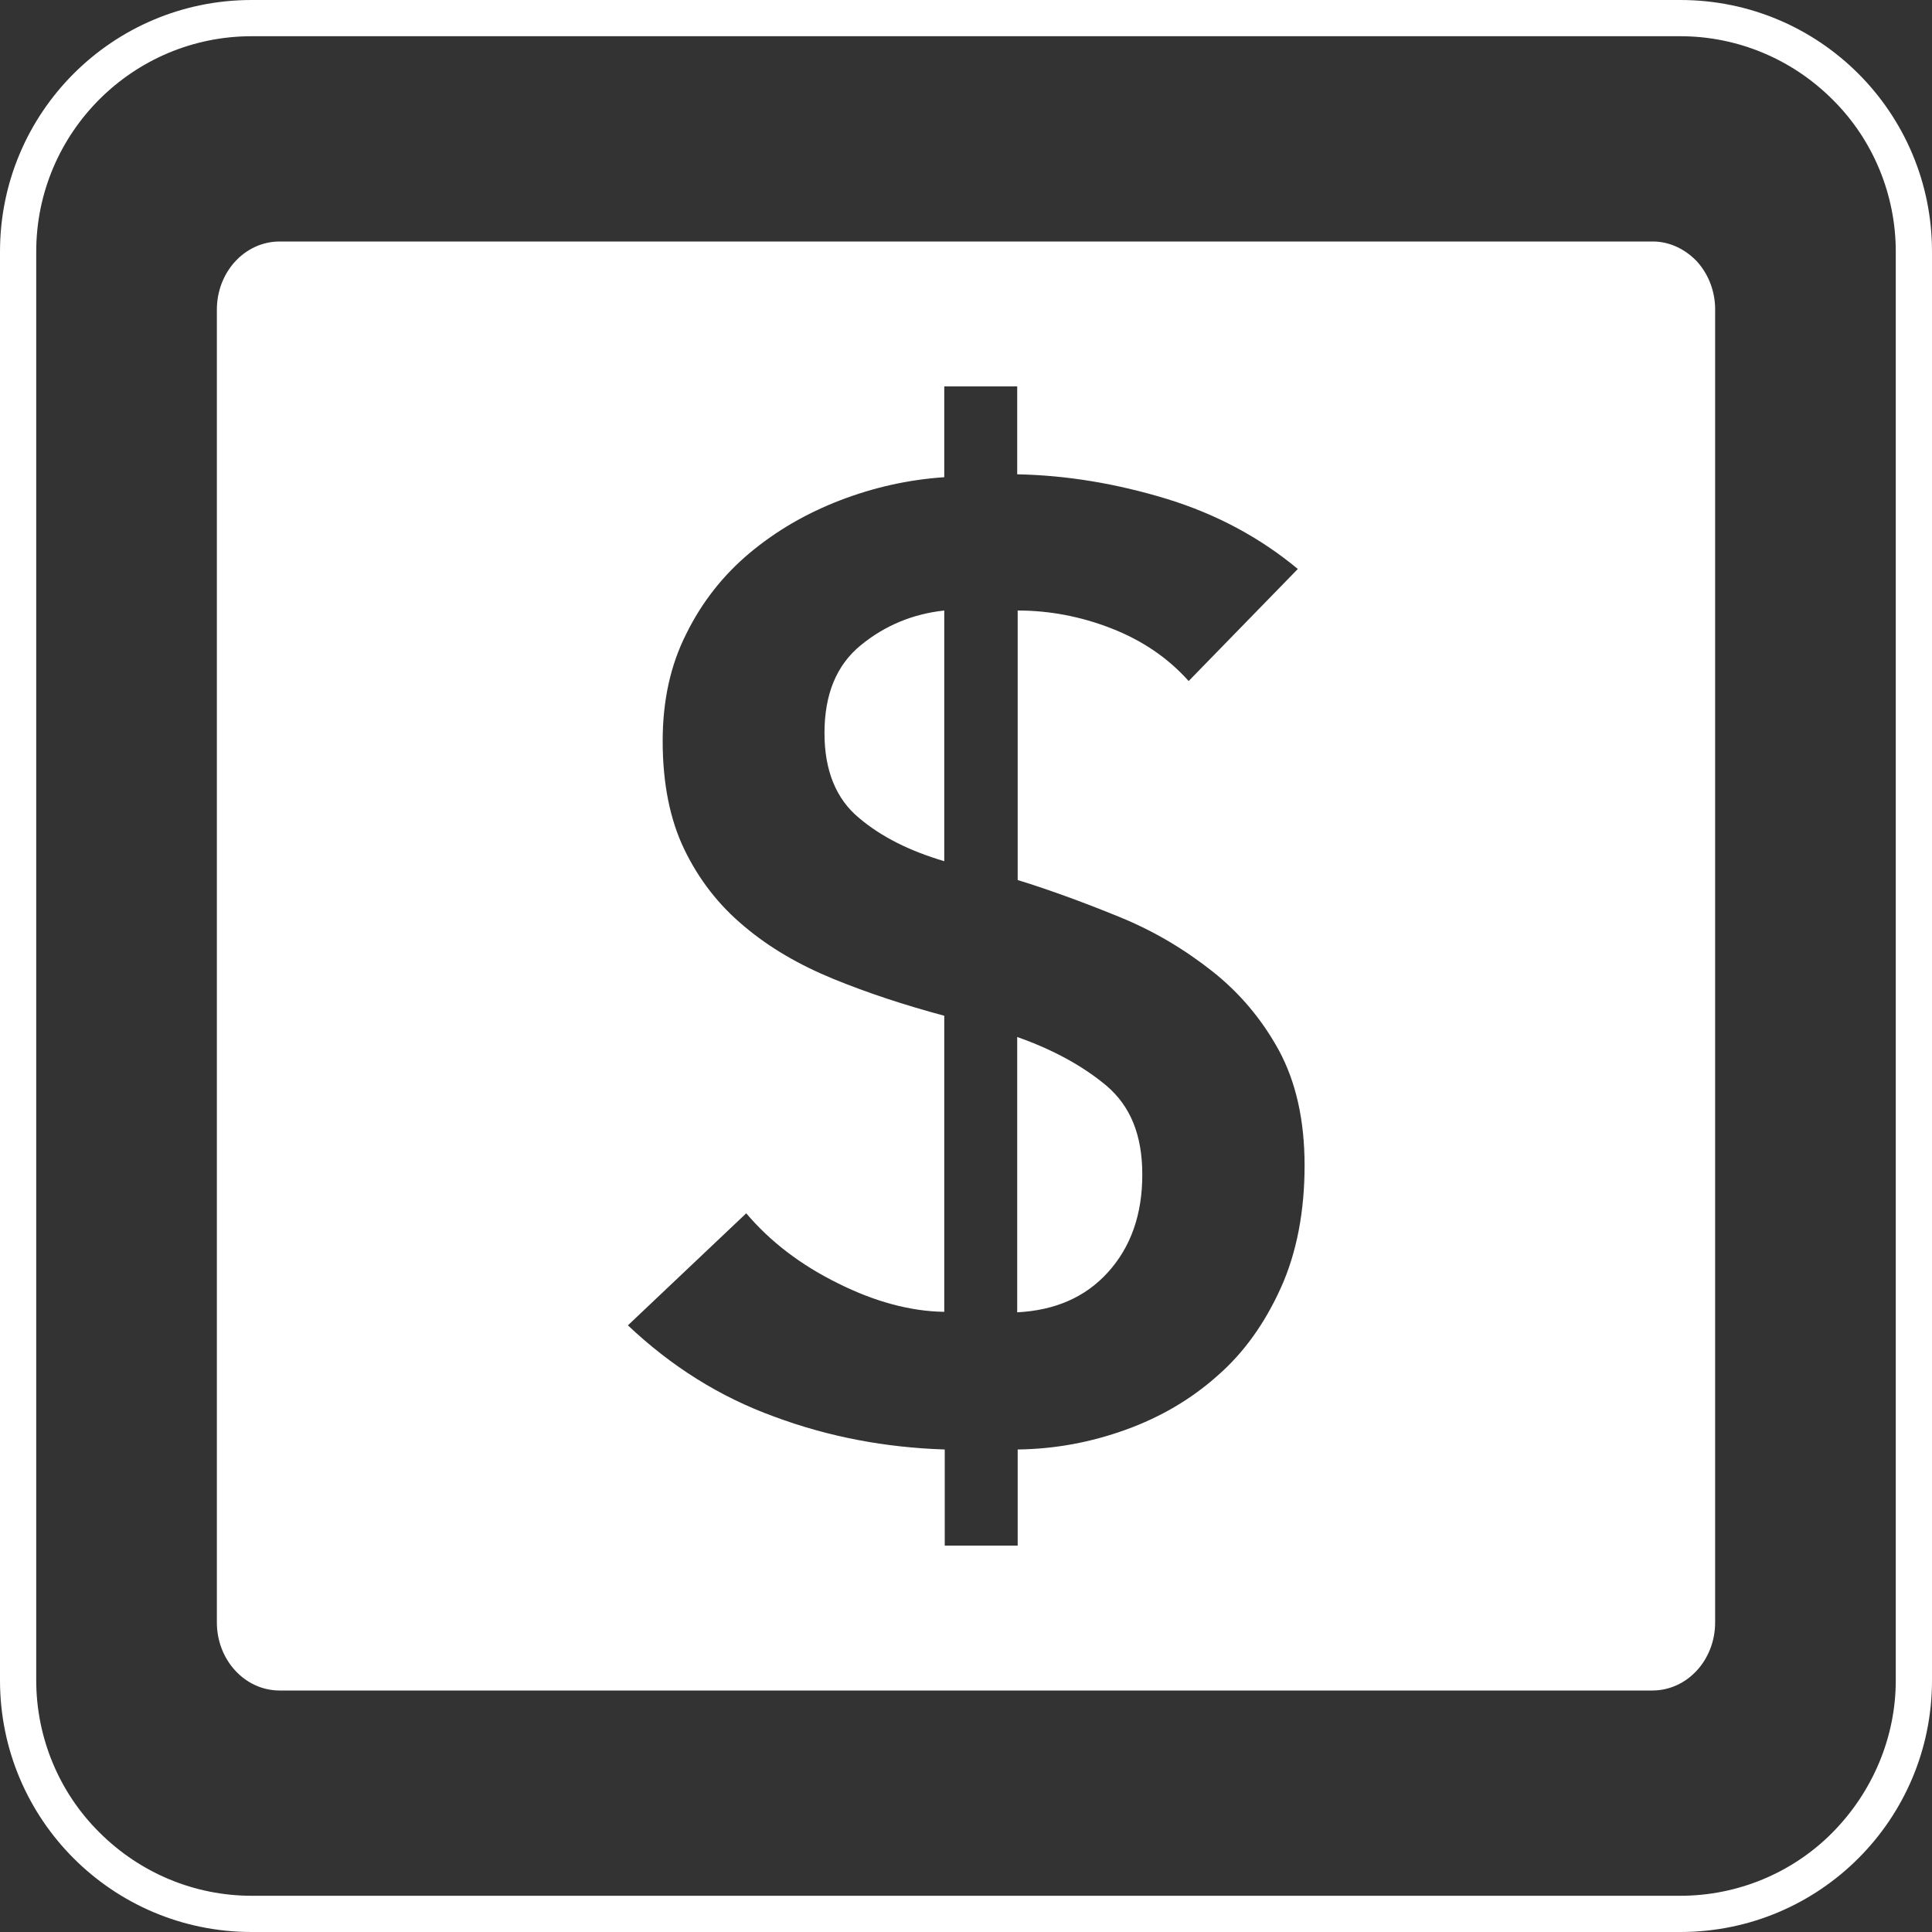 <svg width="40" height="40" viewBox="0 0 40 40" fill="none" xmlns="http://www.w3.org/2000/svg">
<rect x="0" y="0" width="40" height="40" fill="#333333" stroke="none"/>
<path fill-rule="evenodd" clip-rule="evenodd" d="M34.79 0H5.21C2.33 0 0 2.33 0 5.21V34.79C0 37.67 2.33 40 5.21 40H34.79C37.67 40 40 37.67 40 34.79V5.21C40 2.33 37.67 0 34.79 0ZM34.79 0.75C35.97 0.75 37.1 1.22 37.94 2.06C38.78 2.89 39.25 4.03 39.25 5.21V34.79C39.25 35.97 38.77 37.1 37.94 37.94C37.11 38.78 35.97 39.25 34.79 39.25H5.21C4.03 39.25 2.9 38.78 2.06 37.94C1.22 37.11 0.75 35.97 0.75 34.79V5.21C0.75 2.75 2.75 0.75 5.21 0.75H34.79ZM21.06 27.17V21.48V21.47C21.8 21.73 22.42 22.07 22.91 22.48C23.4 22.9 23.65 23.49 23.65 24.32C23.65 25.15 23.41 25.82 22.94 26.34C22.47 26.86 21.84 27.13 21.06 27.17ZM17.07 15.18C17.07 15.95 17.31 16.54 17.78 16.93C18.25 17.33 18.84 17.62 19.55 17.83V12.64C18.9 12.71 18.32 12.95 17.82 13.36C17.32 13.77 17.07 14.37 17.07 15.18ZM34.22 5C34.57 5 34.9 5.16 35.15 5.43L35.14 5.42C35.39 5.7 35.52 6.07 35.51 6.45V33.59C35.51 34.37 34.93 35 34.21 35H5.79C5.07 35 4.49 34.37 4.49 33.59V6.41C4.49 5.63 5.07 5 5.79 5H34.22ZM25.21 28.48C25.76 28 26.19 27.39 26.52 26.66C26.85 25.93 27.01 25.07 27.01 24.13C27.01 23.19 26.83 22.4 26.48 21.75C26.13 21.11 25.67 20.56 25.1 20.11C24.53 19.66 23.9 19.28 23.19 18.99C22.48 18.7 21.78 18.44 21.07 18.22V12.64C21.72 12.64 22.37 12.76 23.01 13.01C23.65 13.26 24.18 13.62 24.61 14.1L26.87 11.78C26.1 11.14 25.2 10.65 24.16 10.33C23.11 10.01 22.08 9.84 21.06 9.82V8H19.55V9.88C18.81 9.93 18.09 10.09 17.39 10.36C16.69 10.63 16.07 10.99 15.52 11.45C14.97 11.91 14.53 12.47 14.21 13.12C13.88 13.77 13.72 14.51 13.72 15.34C13.72 16.22 13.87 16.97 14.17 17.59C14.47 18.21 14.88 18.74 15.41 19.18C15.93 19.62 16.55 19.98 17.26 20.27C17.97 20.56 18.73 20.81 19.55 21.03V27.16C18.85 27.15 18.11 26.95 17.35 26.57C16.58 26.19 15.95 25.71 15.45 25.12L13 27.44C13.9 28.29 14.9 28.92 16.03 29.33C17.16 29.75 18.33 29.97 19.56 30.01V32H21.07V30.01C21.85 30 22.59 29.86 23.31 29.6C24.03 29.34 24.66 28.97 25.21 28.48Z" fill="white"/>
</svg>
